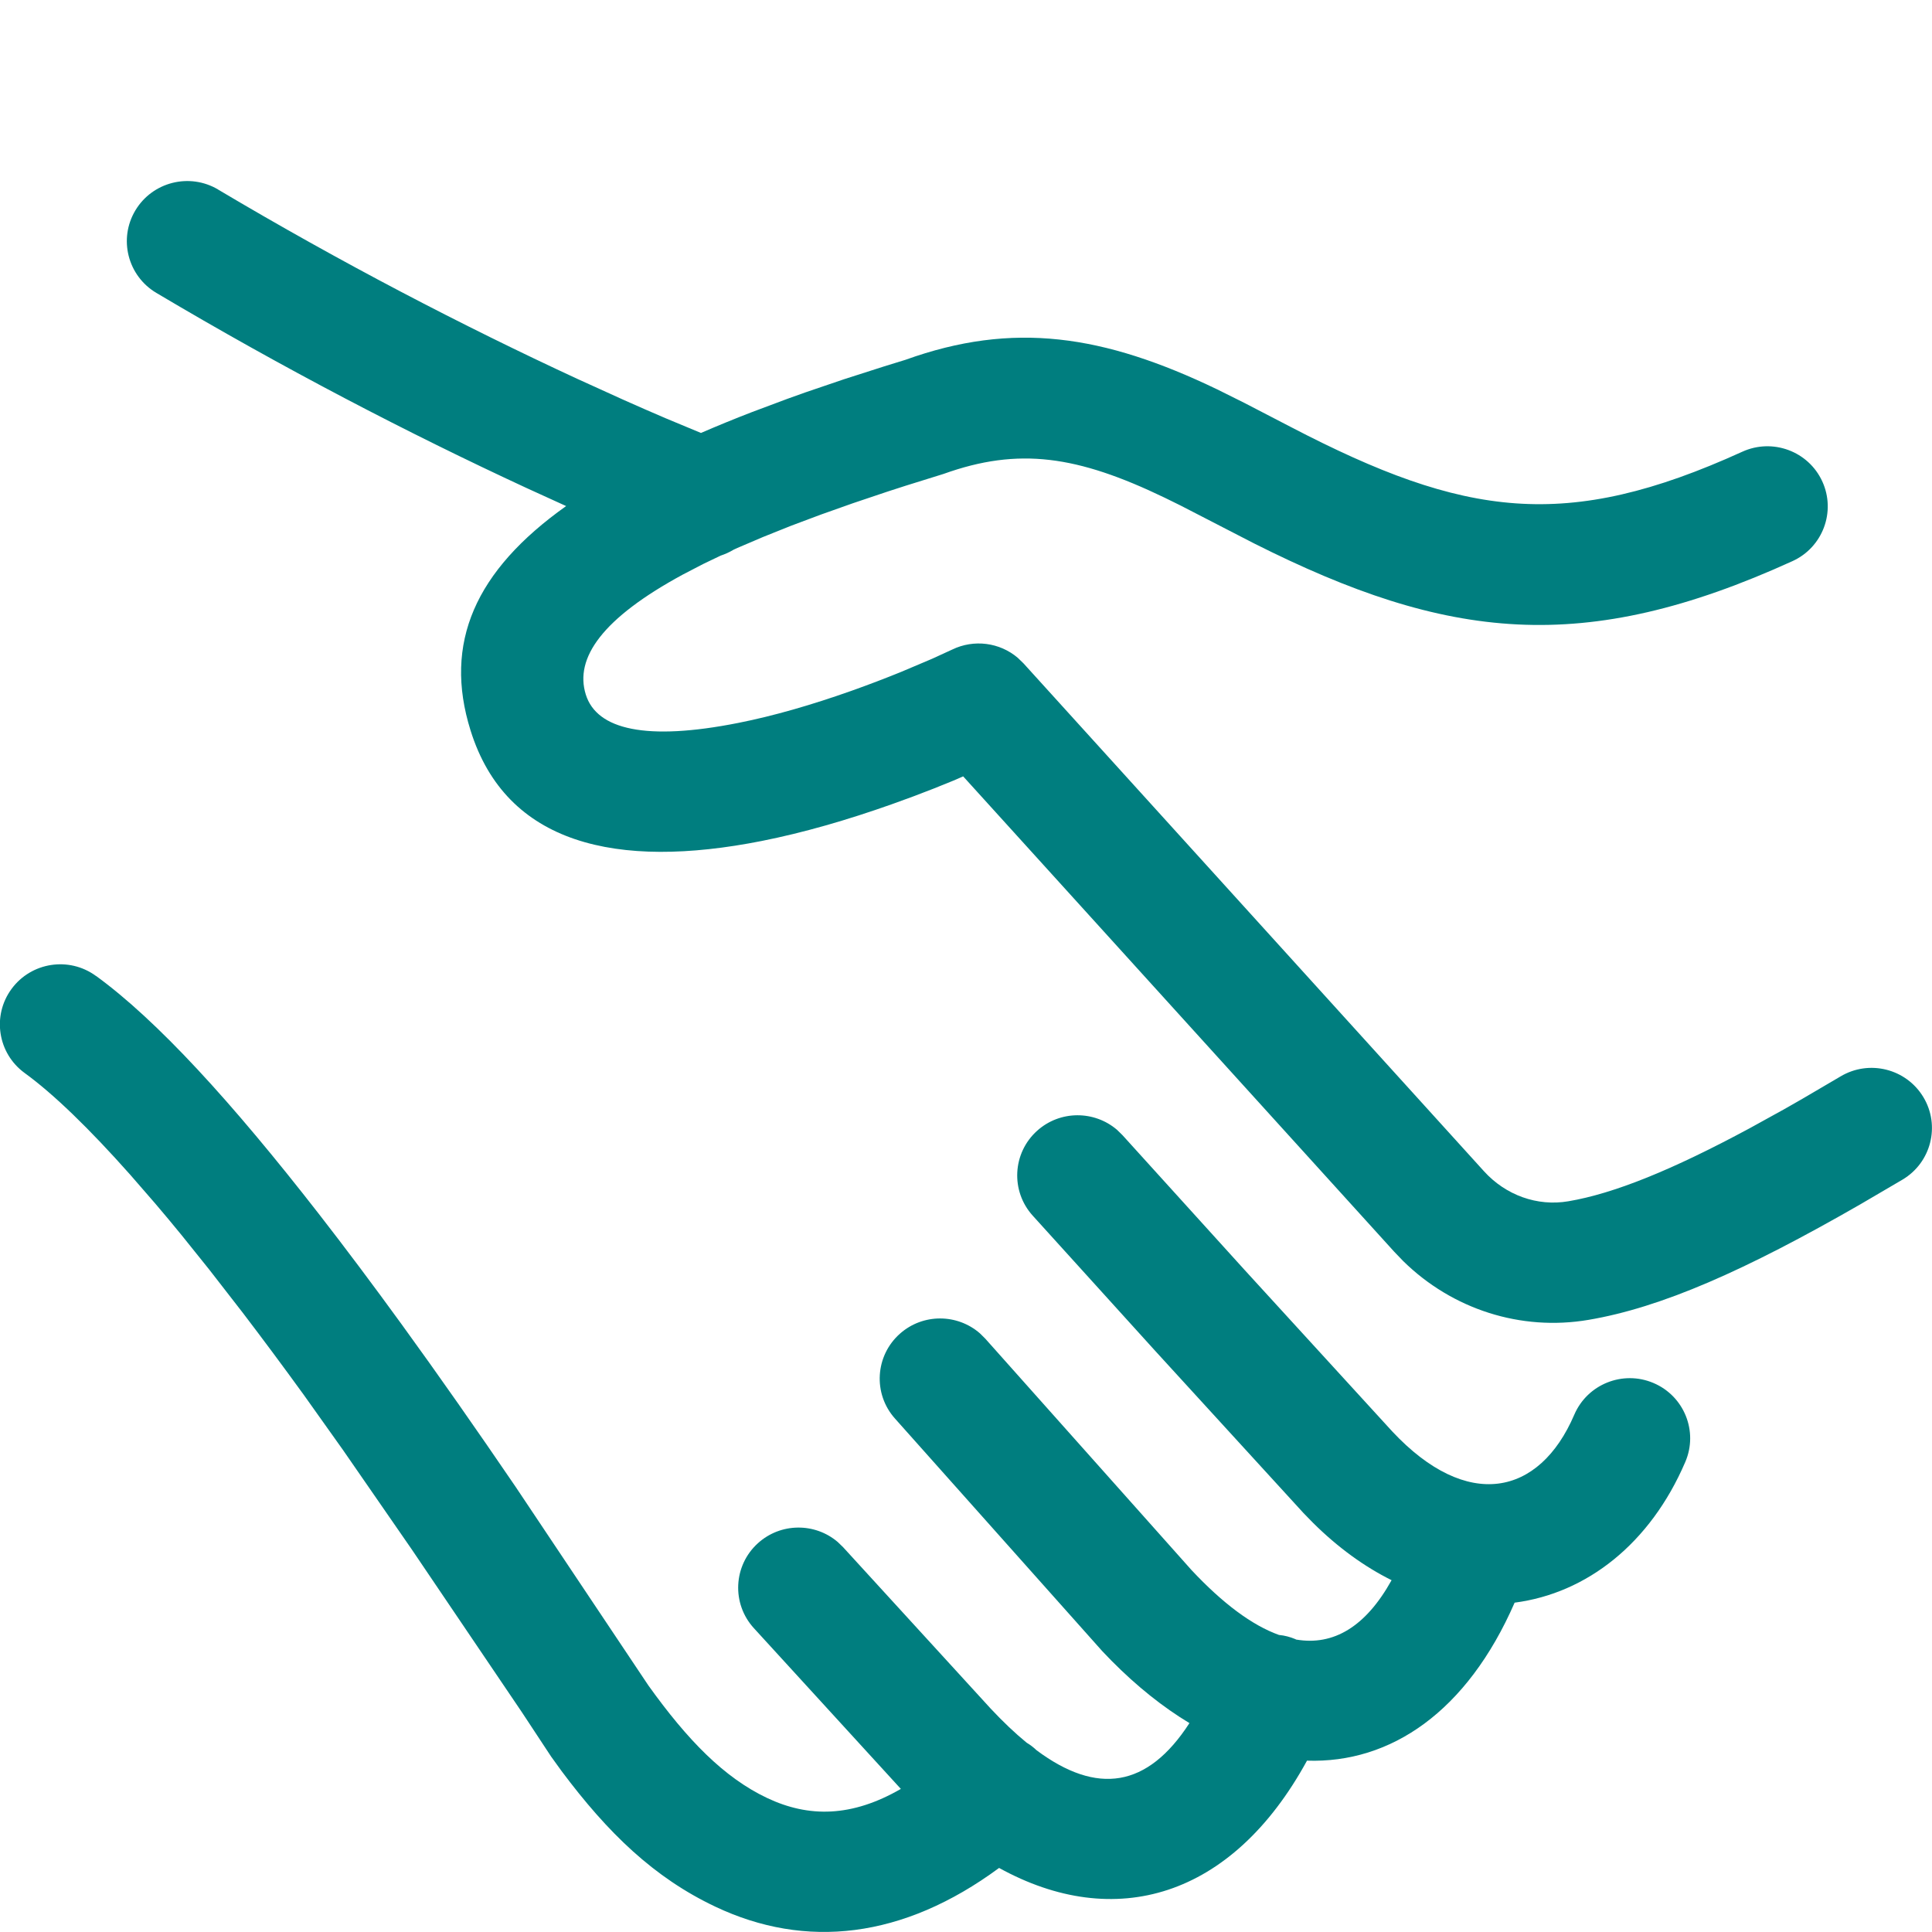 <svg height="32" viewBox="0 0 32 32" width="32" xmlns="http://www.w3.org/2000/svg"><path d="m1.59 16.164c1.009.734 2.24 2.077 3.691 3.942.442.568.9 1.18 1.373 1.831.622.857 1.242 1.744 1.886 2.689l2.199 3.29c.648.905 1.255 1.528 1.968 1.865.69.326 1.401.318 2.214-.151l-2.434-2.662c-.372-.407-.342-1.037.066-1.407.377-.342.945-.343 1.322-.021l.09.087 2.444 2.673c.205.219.403.407.596.565.058.034.113.076.164.125 1.002.746 1.837.623 2.532-.45-.437-.263-.87-.608-1.291-1.033l-.154-.16-3.433-3.852c-.367-.411-.329-1.041.084-1.406.381-.337.949-.331 1.323-.005l.089.088 3.416 3.833c.518.553 1.003.915 1.449 1.075.091.008.182.032.271.069l.012.007c.619.106 1.153-.211 1.582-.983-.446-.222-.885-.537-1.304-.953l-.155-.159-2.455-2.685-2.029-2.24c-.37-.408-.338-1.038.072-1.407.378-.34.946-.339 1.323-.016l.09.088 2.026 2.236 2.444 2.673c1.237 1.321 2.435 1.073 3.014-.278.217-.506.804-.741 1.312-.525.508.216.744.801.527 1.307-.581 1.356-1.635 2.176-2.827 2.331-.789 1.808-2.052 2.663-3.439 2.617-1.245 2.278-3.188 2.832-5.1 1.777-1.595 1.177-3.207 1.348-4.699.642-1.018-.482-1.781-1.221-2.547-2.246l-.174-.241-.483-.733-1.823-2.695-1.142-1.651-.648-.911c-.345-.476-.682-.929-1.009-1.358l-.559-.72-.456-.568c-.149-.182-.294-.357-.437-.524l-.417-.48c-.677-.762-1.266-1.333-1.746-1.682-.446-.325-.543-.948-.217-1.392.326-.444.952-.541 1.397-.216zm2.023-13.024c2.039 1.211 4.052 2.257 5.949 3.135l.764.347c.244.109.478.211.7.306l.584.243c.268-.116.55-.232.846-.346l.585-.219c.1-.036.202-.072.305-.109l.635-.216.668-.214c.114-.036.23-.071.347-.107 1.786-.643 3.28-.417 5.166.49l.45.224.773.401c2.874 1.495 4.555 1.735 7.473.407.502-.229 1.096-.008 1.325.492s.008 1.092-.494 1.32c-3.46 1.576-5.716 1.318-8.917-.293l-1.214-.626-.266-.131c-1.446-.696-2.417-.842-3.665-.394l-.629.196c-.102.032-.202.065-.3.097l-.571.192-.533.189-.496.186-.459.184-.424.181-.063.029c-.068.041-.141.074-.216.099l-.29.139-.337.175c-1.334.723-1.796 1.382-1.606 1.988.182.581 1.001.771 2.524.469.587-.116 1.221-.3 1.876-.532.284-.101.559-.206.822-.313l.51-.216.336-.154c.36-.175.787-.118 1.086.136l.095.092 7.626 8.411c.363.401.886.586 1.398.499.757-.128 1.718-.517 3.003-1.209l.571-.315c.099-.056.199-.113.301-.172l.634-.372c.474-.283 1.088-.129 1.372.343.284.472.129 1.084-.345 1.366l-.698.409c-1.914 1.101-3.299 1.71-4.503 1.914-1.123.191-2.258-.176-3.07-.974l-.148-.154-7.14-7.874-.163.071c-.215.089-.438.177-.668.263l-.349.127c-.739.262-1.465.472-2.156.609-2.407.477-4.234.054-4.823-1.83-.454-1.448.076-2.647 1.583-3.717l-.658-.3c-1.956-.906-4.029-1.983-6.13-3.231-.474-.282-.63-.893-.347-1.366s.897-.627 1.371-.346z" fill="#007e7f" fill-rule="evenodd"/></svg>